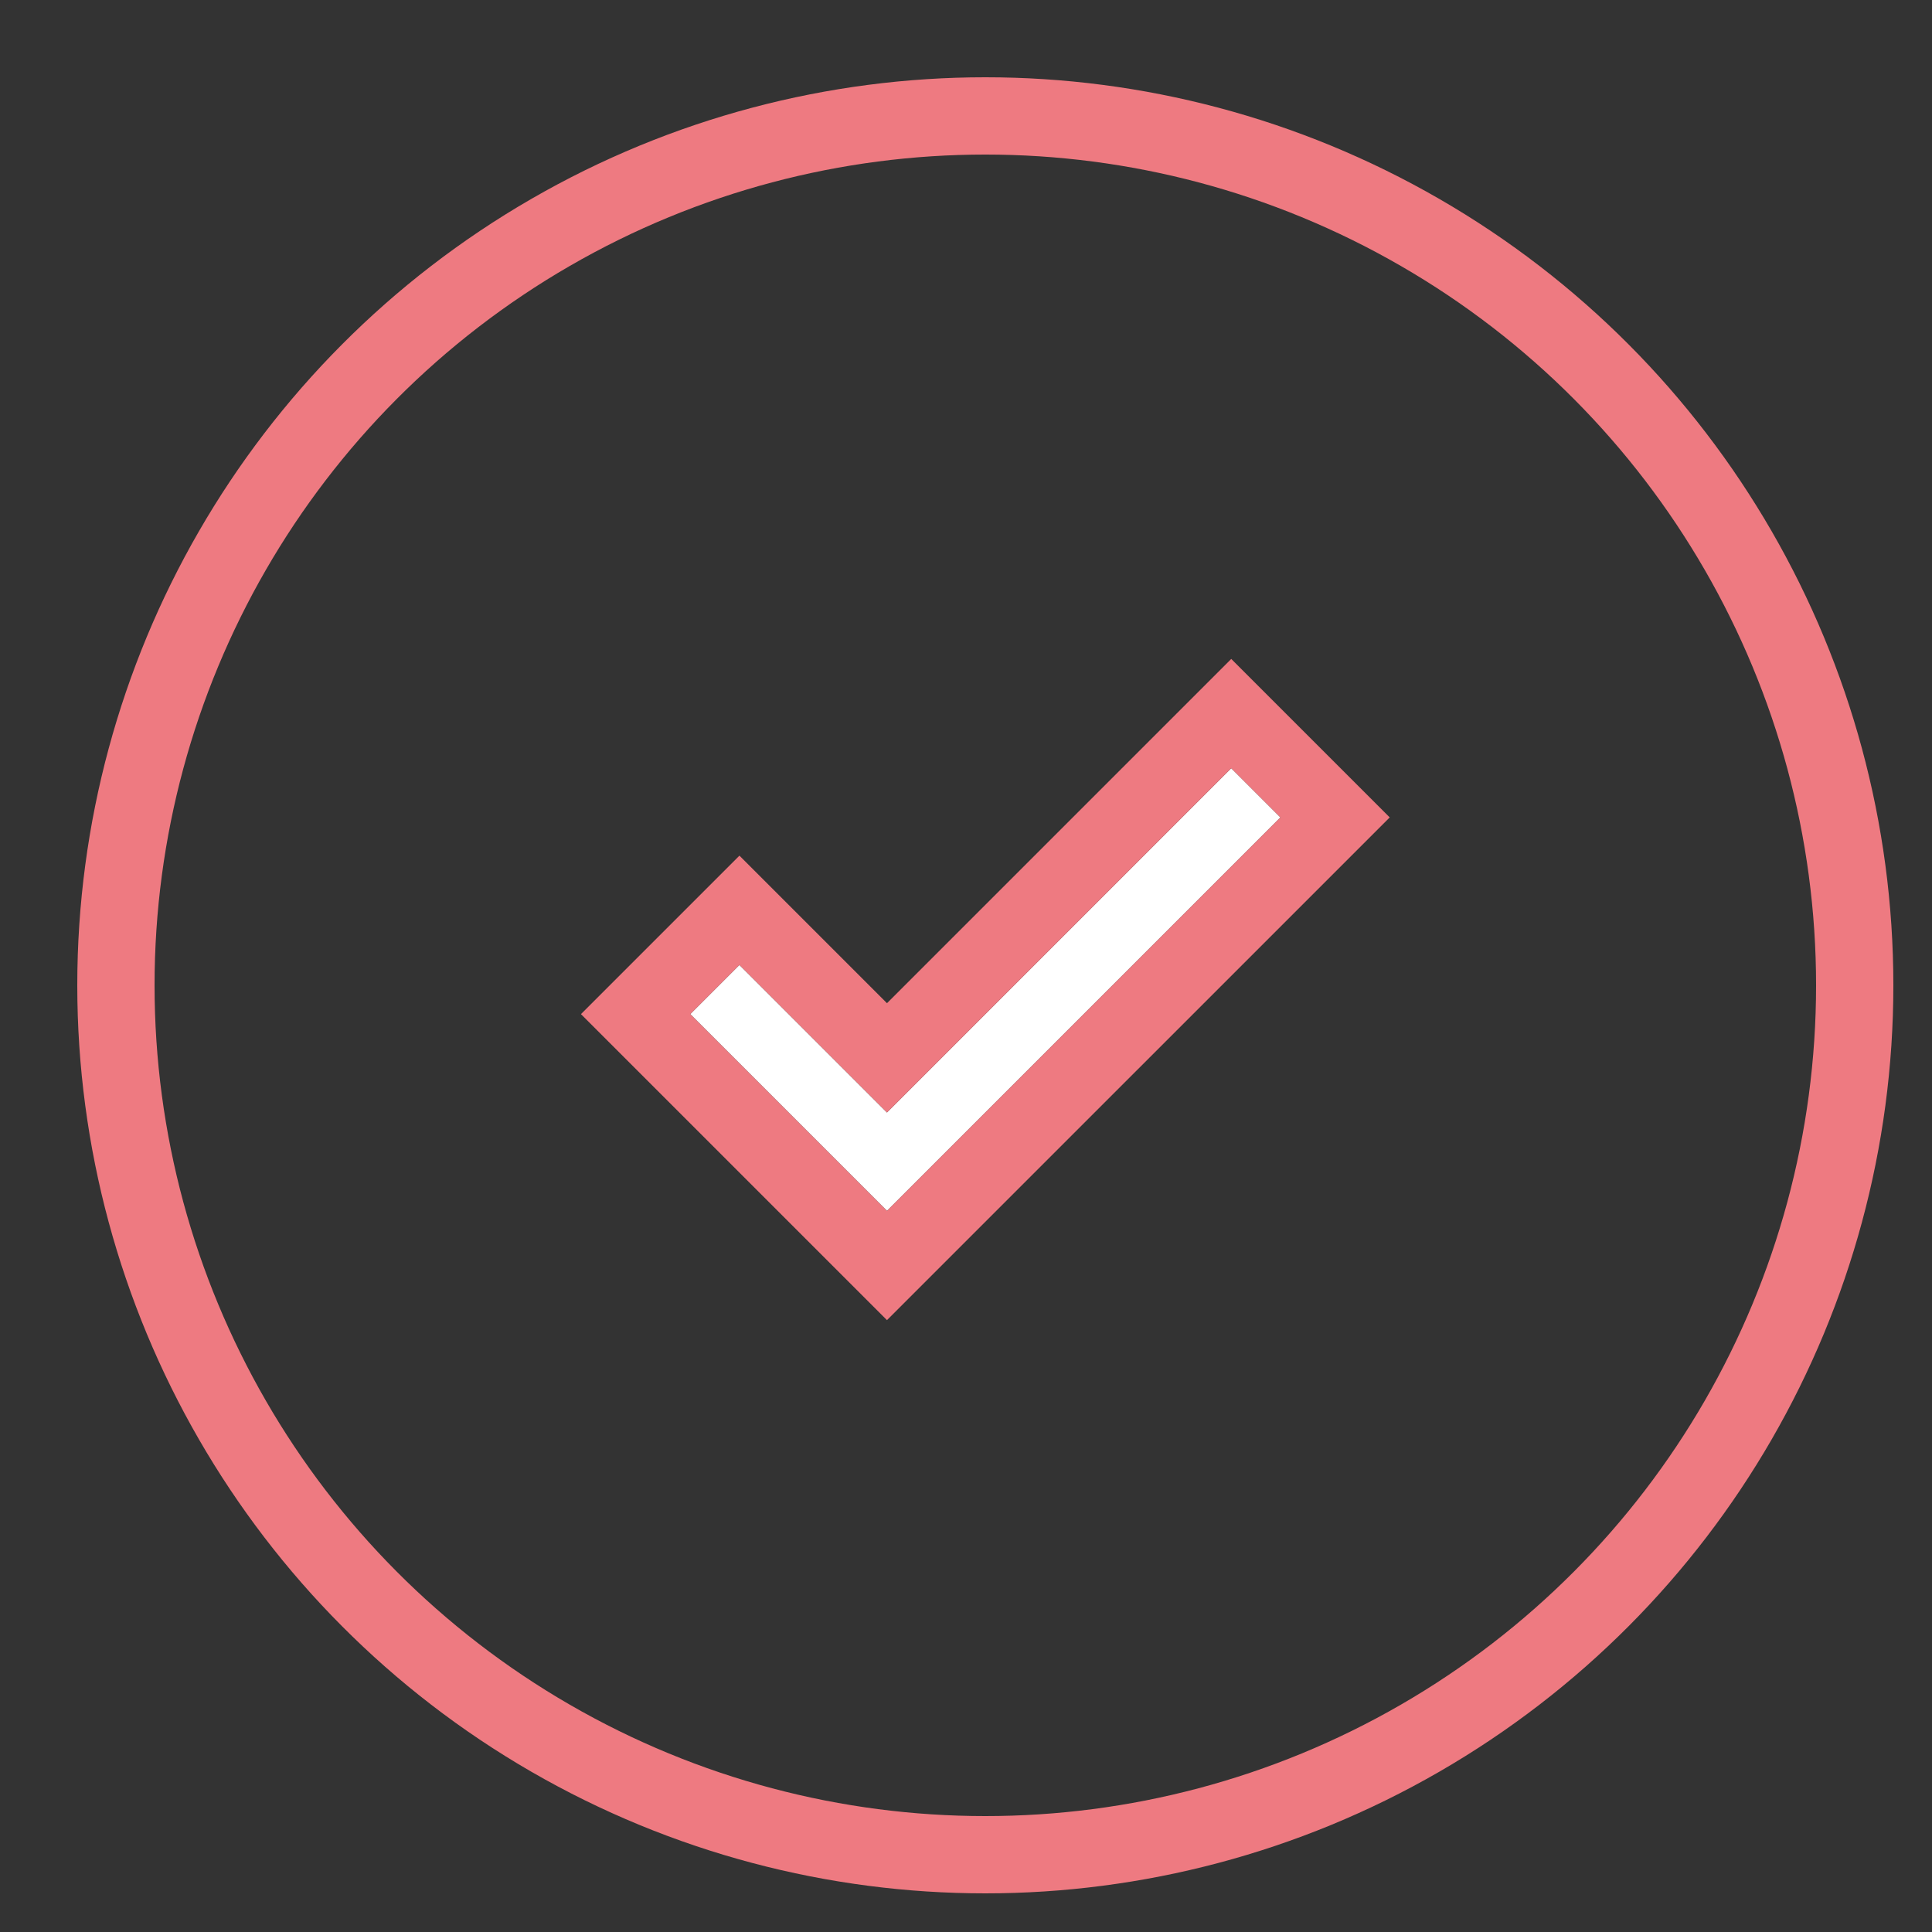 <?xml version="1.0" encoding="UTF-8"?>
<svg width="50px" height="50px" viewBox="0 0 50 50" version="1.1" xmlns="http://www.w3.org/2000/svg" xmlns:xlink="http://www.w3.org/1999/xlink">
    <rect x="0" y="0" width="50" height="50" fill="#333333" stroke="none"/>
    <!-- Generator: Sketch 46.2 (44496) - http://www.bohemiancoding.com/sketch -->
    <title>Artboard 5</title>
    <desc>Created with Sketch.</desc>
    <defs></defs>
    <g id="Visual-Design" stroke="none" stroke-width="1" fill="none" fill-rule="evenodd">
        <g id="Artboard-5">
            <g id="values-1" transform="translate(3, 3)">
                <g id="Group-21-Copy" stroke-width="2" stroke="#EE7A81">
                    <circle id="Oval-3" cx="22.5" cy="22.5" r="22.5"></circle>
                </g>
                <g id="Rectangle-48" transform="translate(12.4, 10.6)">
                    <g id="Shape" transform="translate(9.959, 10.1) rotate(-45) translate(-9.959, -10.1) translate(0.959, 5.1)">
                        <g id="path-1-link" transform="translate(1, 1)" fill="#FFFFFF">
                            <path d="M0.9,5.9 L0.9,7.7 L15.3,7.7 L15.3,5.9 L0.9,5.9 Z M0.9,0.5 L0.9,5.9 L2.7,5.9 L2.7,0.5 L0.9,0.5 Z" id="path-1"></path>
                        </g>
                        <path d="M0.9,6.9 L0.9,9.7 L17.3,9.7 L17.3,5.9 L4.7,5.9 L4.7,0.5 L0.9,0.5 L0.9,6.9 Z" stroke="#EE7A81" stroke-width="2"></path>
                    </g>
                </g>
            </g>
        </g>
    </g>
</svg>